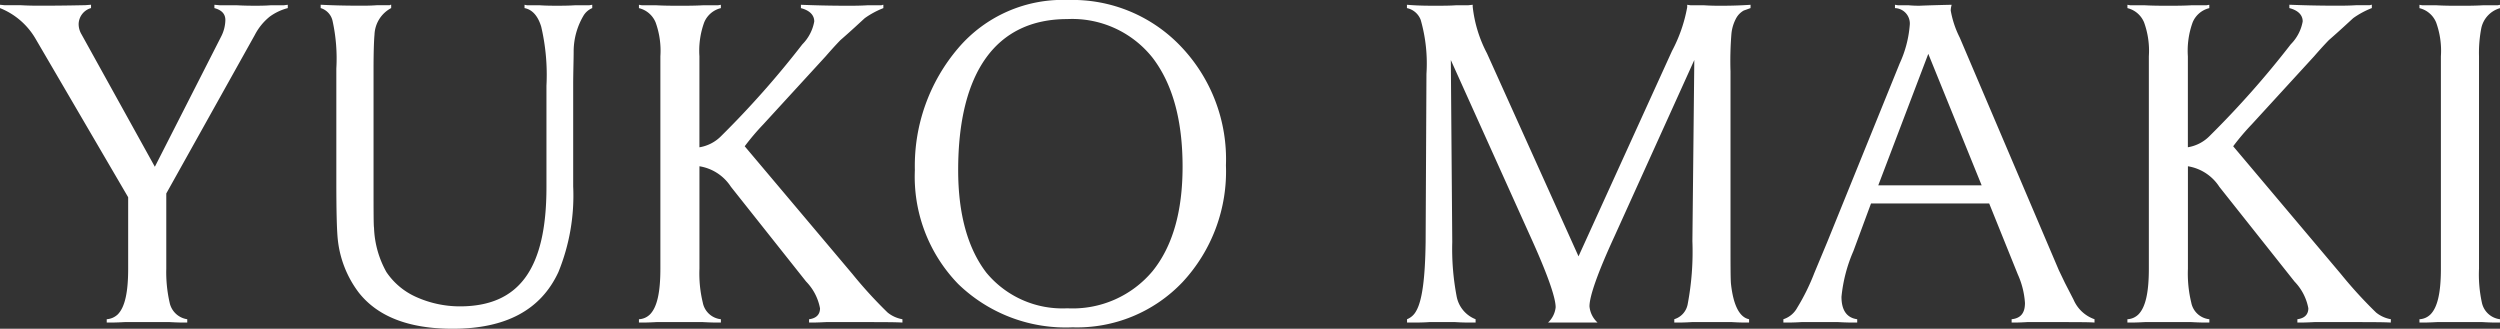 <svg xmlns="http://www.w3.org/2000/svg" width="199.386" height="26.22" viewBox="0 0 199.386 26.22">
  <rect x="0" y="0" width="199.386" height="26.22" fill="#333333" stroke="none"/>
  <path id="name_maki_white" d="M22.952-25.308l-.3.038H21.622c-.494.038-.912.038-1.254.038s-.836,0-1.52-.038h-1.33l-.418-.038v.266c.57.152.874.456.874.95a3.006,3.006,0,0,1-.342,1.33L12.35-12.388,6.5-22.952a1.6,1.6,0,0,1-.228-.8,1.355,1.355,0,0,1,.988-1.292v-.266l-.494.038c-.342,0-1.482.038-3.5.038-.418,0-.95,0-1.6-.038H.38L0-25.308v.266a5.731,5.731,0,0,1,2.85,2.47L10.222-9.956v5.7c0,1.9-.266,3.078-.836,3.648a1.419,1.419,0,0,1-.874.38V.038H8.74c.114,0,.532,0,1.216-.038h3.572c.684.038,1.064.038,1.178.038h.228V-.228a1.683,1.683,0,0,1-1.406-1.33,10.882,10.882,0,0,1-.266-2.7v-6L20.33-22.914a4.549,4.549,0,0,1,1.178-1.444,4.263,4.263,0,0,1,1.444-.684Zm24.282,0-.228.038H45.9c-.57.038-1.064.038-1.482.038-.38,0-.874,0-1.406-.038h-.988l-.19-.038v.266c.608.114,1.064.608,1.33,1.482a16.9,16.9,0,0,1,.418,4.712v8.094c0,6.5-2.166,9.5-6.916,9.5a8.511,8.511,0,0,1-3.5-.76A5.613,5.613,0,0,1,30.818-3.99a7.769,7.769,0,0,1-.988-3.534c-.038-.19-.038-1.444-.038-3.724v-8.968c0-1.406.038-2.318.076-2.7a2.5,2.5,0,0,1,1.33-2.128v-.266a.166.166,0,0,0-.114.038H30.058c-.494.038-.95.038-1.33.038-1.406,0-2.432-.038-3.154-.076v.266a1.378,1.378,0,0,1,.95,1.026,14,14,0,0,1,.3,3.8v8.968c0,2.394.038,3.914.114,4.636a8.451,8.451,0,0,0,1.672,4.256C30.134-.418,32.642.532,36.1.532c4.218,0,7.03-1.482,8.436-4.522a16.152,16.152,0,0,0,1.178-6.84v-8.018c0-1.1.038-2.014.038-2.812a5.63,5.63,0,0,1,.76-2.736,1.477,1.477,0,0,1,.722-.646ZM71.972-.228A2.571,2.571,0,0,1,70.794-.76a35.023,35.023,0,0,1-2.812-3.078L59.394-14.022a19.144,19.144,0,0,1,1.482-1.748L65.854-21.2c.76-.874,1.178-1.292,1.178-1.292.874-.76,1.52-1.368,1.938-1.748a6.808,6.808,0,0,1,1.482-.8v-.266c-.076,0-.114.038-.19.038H69.2c-.608.038-1.14.038-1.6.038-1.52,0-2.736-.038-3.724-.076v.266c.722.19,1.064.57,1.064,1.064a3.44,3.44,0,0,1-.95,1.824,73.944,73.944,0,0,1-6.46,7.3,3.137,3.137,0,0,1-1.748.912V-21.2a6.633,6.633,0,0,1,.38-2.7,1.928,1.928,0,0,1,1.33-1.14v-.266l-.228.038H56.088c-.684.038-1.292.038-1.862.038s-1.216,0-1.9-.038h-1.14l-.228-.038v.266a1.928,1.928,0,0,1,1.33,1.14,6.633,6.633,0,0,1,.38,2.7V-4.256c0,1.9-.266,3.078-.836,3.648a1.33,1.33,0,0,1-.874.38V.038h.228c.114,0,.494,0,1.178-.038H56.05c.684.038,1.064.038,1.216.038h.228V-.228a1.643,1.643,0,0,1-1.444-1.33,9.817,9.817,0,0,1-.266-2.7v-8.17a3.681,3.681,0,0,1,2.508,1.634l6,7.562A4.15,4.15,0,0,1,65.4-1.1c0,.494-.3.8-.874.874V.038h.228c.038,0,.418,0,1.14-.038h2.166c2.09,0,3.382,0,3.914.038ZM97.774-12.5A13.021,13.021,0,0,0,94.2-21.964,11.92,11.92,0,0,0,85.2-25.688a10.944,10.944,0,0,0-8.778,3.838,14.459,14.459,0,0,0-3.458,9.728A12.29,12.29,0,0,0,76.418-3.04,12.32,12.32,0,0,0,85.538.418a11.6,11.6,0,0,0,8.778-3.61A12.954,12.954,0,0,0,97.774-12.5Zm-3.458.114q0,5.358-2.394,8.322A8.309,8.309,0,0,1,85.12-1.1a7.864,7.864,0,0,1-6.46-2.85c-1.482-1.938-2.242-4.674-2.242-8.17,0-7.828,3.04-12.046,8.7-12.046a8.178,8.178,0,0,1,6.8,3.078C93.518-19,94.316-16.112,94.316-12.388Zm45.3-12.92c-.57.038-1.33.076-2.356.076-.342,0-.8,0-1.368-.038h-1.064l-.266-.038v.19a11.917,11.917,0,0,1-1.216,3.5L125.894-5.244l-7.3-16.188a10.387,10.387,0,0,1-1.14-3.724v-.152l-.342.038h-.95c-.532.038-1.026.038-1.482.038h-.532c-.874,0-1.52-.038-1.938-.076v.266a1.5,1.5,0,0,1,1.1.95,12.642,12.642,0,0,1,.456,4.294L113.7-6.384c-.038,2.85-.266,4.674-.76,5.51a1.424,1.424,0,0,1-.722.646V.038h.3c.418,0,.95,0,1.482-.038h2.052c.57.038,1.026.038,1.368.038h.266V-.228a2.44,2.44,0,0,1-1.52-1.862,20.2,20.2,0,0,1-.342-4.294L115.71-20.9l6.27,13.908c1.406,3.078,2.09,5.016,2.09,5.814a1.946,1.946,0,0,1-.608,1.216h3.952a1.992,1.992,0,0,1-.646-1.292c0-.8.646-2.66,1.976-5.548l6.384-14.1-.152,14.44a22.492,22.492,0,0,1-.38,5.054,1.541,1.541,0,0,1-1.064,1.178V.038h.19c.19,0,.608,0,1.216-.038h3.192c.608.038,1.026.038,1.178.038h.19V-.228c-.76-.152-1.254-1.1-1.444-2.812-.038-.38-.038-1.52-.038-3.458v-13.49a26.8,26.8,0,0,1,.076-3.04,3.256,3.256,0,0,1,.38-1.216,1.559,1.559,0,0,1,.608-.608c.228-.076.418-.152.532-.19ZM167.048-.228a2.834,2.834,0,0,1-1.672-1.558l-.684-1.33L164.2-4.142l-7.9-18.544a7.725,7.725,0,0,1-.722-2.166,1.907,1.907,0,0,1,.076-.456c-1.71.038-2.546.076-2.546.076a8.644,8.644,0,0,1-.912-.038h-.836l-.228-.038v.266a1.231,1.231,0,0,1,1.178,1.368,8.941,8.941,0,0,1-.8,3.04L145.73-6.384,144.7-3.914a16.938,16.938,0,0,1-1.368,2.774,1.924,1.924,0,0,1-1.1.912V.038h.19c.228,0,.646,0,1.254-.038H146.6c.646.038,1.1.038,1.33.038h.19V-.228c-.836-.114-1.254-.722-1.254-1.786a12.046,12.046,0,0,1,.95-3.648l1.406-3.8h9.424L160.93-3.8a6.569,6.569,0,0,1,.57,2.28c0,.8-.342,1.216-1.064,1.292V.038h.152c.114,0,.494,0,1.1-.038h1.71c2.014,0,3.268,0,3.648.038ZM149.8-10.906l3.99-10.488,4.256,10.488ZM190.684-.228a2.571,2.571,0,0,1-1.178-.532,35.02,35.02,0,0,1-2.812-3.078l-8.588-10.184a19.143,19.143,0,0,1,1.482-1.748l4.978-5.434c.76-.874,1.178-1.292,1.178-1.292.874-.76,1.52-1.368,1.938-1.748a6.808,6.808,0,0,1,1.482-.8v-.266c-.076,0-.114.038-.19.038H187.91c-.608.038-1.14.038-1.6.038-1.52,0-2.736-.038-3.724-.076v.266c.722.19,1.064.57,1.064,1.064a3.44,3.44,0,0,1-.95,1.824,73.944,73.944,0,0,1-6.46,7.3,3.137,3.137,0,0,1-1.748.912V-21.2a6.633,6.633,0,0,1,.38-2.7,1.928,1.928,0,0,1,1.33-1.14v-.266l-.228.038H174.8c-.684.038-1.292.038-1.862.038s-1.216,0-1.9-.038H169.9l-.228-.038v.266A1.928,1.928,0,0,1,171-23.9a6.633,6.633,0,0,1,.38,2.7V-4.256c0,1.9-.266,3.078-.836,3.648a1.33,1.33,0,0,1-.874.38V.038h.228c.114,0,.494,0,1.178-.038h3.686c.684.038,1.064.038,1.216.038h.228V-.228a1.643,1.643,0,0,1-1.444-1.33,9.817,9.817,0,0,1-.266-2.7v-8.17A3.681,3.681,0,0,1,177-10.792l6,7.562a4.15,4.15,0,0,1,1.1,2.128c0,.494-.3.8-.874.874V.038h.228c.038,0,.418,0,1.14-.038h2.166c2.09,0,3.382,0,3.914.038Zm8.7,0a1.683,1.683,0,0,1-1.444-1.33,10.492,10.492,0,0,1-.228-2.7V-21.2a10.26,10.26,0,0,1,.19-2.28,2.127,2.127,0,0,1,1.482-1.558v-.266l-.19.038h-1.178c-.684.038-1.292.038-1.824.038-.57,0-1.178,0-1.862-.038h-1.14l-.228-.038v.266a1.928,1.928,0,0,1,1.33,1.14,6.633,6.633,0,0,1,.38,2.7V-4.256c0,1.9-.266,3.078-.836,3.648a1.33,1.33,0,0,1-.874.38V.038h.228c.114,0,.494,0,1.178-.038h3.61c.646.038,1.026.038,1.178.038h.228Z" transform="translate(0 25.688)" fill="#fff"/>
</svg>
